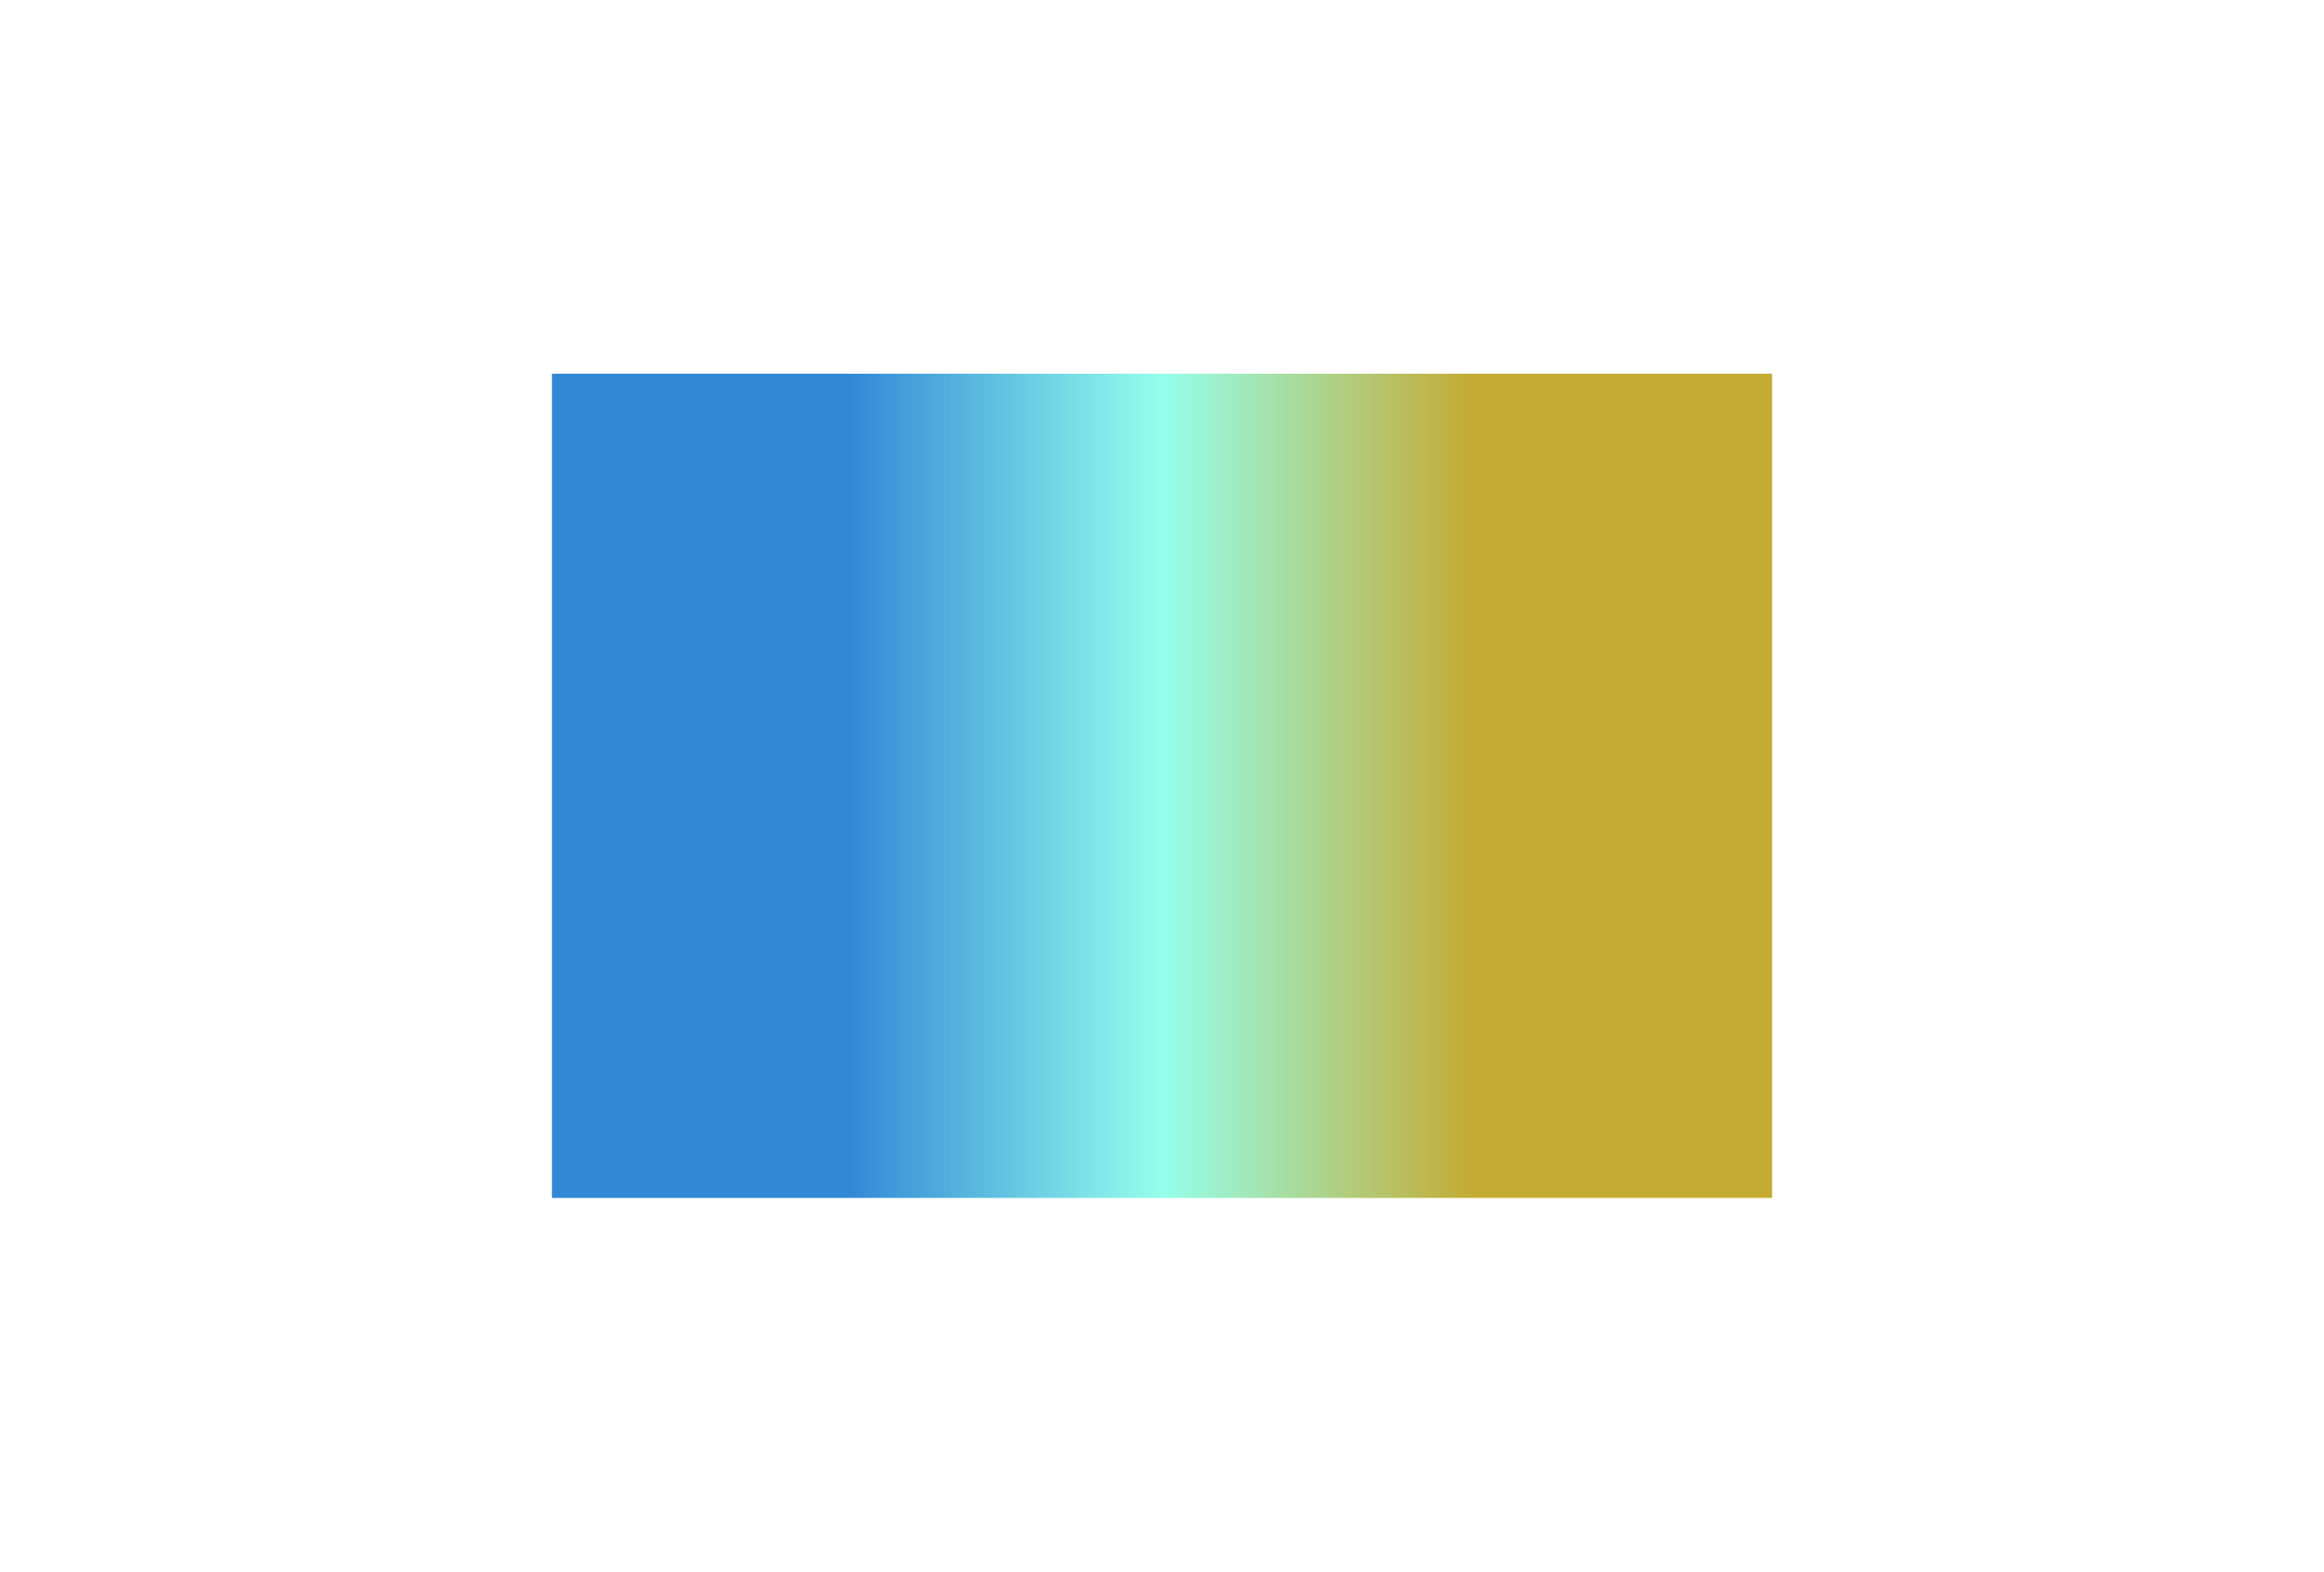 <?xml version="1.0" encoding="UTF-8"?> <svg xmlns="http://www.w3.org/2000/svg" width="939" height="635" viewBox="0 0 939 635" fill="none"><g clip-path="url(#clip0_8607_2789)"><g opacity="0.8" filter="url(#filter0_f_8607_2789)"><rect x="223" y="151" width="493" height="333" fill="url(#paint0_linear_8607_2789)"></rect></g></g><defs><filter id="filter0_f_8607_2789" x="63" y="-9" width="813" height="653" filterUnits="userSpaceOnUse" color-interpolation-filters="sRGB"><feFlood flood-opacity="0" result="BackgroundImageFix"></feFlood><feBlend mode="normal" in="SourceGraphic" in2="BackgroundImageFix" result="shape"></feBlend><feGaussianBlur stdDeviation="80" result="effect1_foregroundBlur_8607_2789"></feGaussianBlur></filter><linearGradient id="paint0_linear_8607_2789" x1="343.115" y1="317.5" x2="595.225" y2="317.5" gradientUnits="userSpaceOnUse"><stop stop-color="#006ACC"></stop><stop offset="0.5" stop-color="#7AFFE7"></stop><stop offset="1" stop-color="#B59600"></stop></linearGradient><clipPath id="clip0_8607_2789"><rect width="939" height="635" fill="white"></rect></clipPath></defs></svg> 